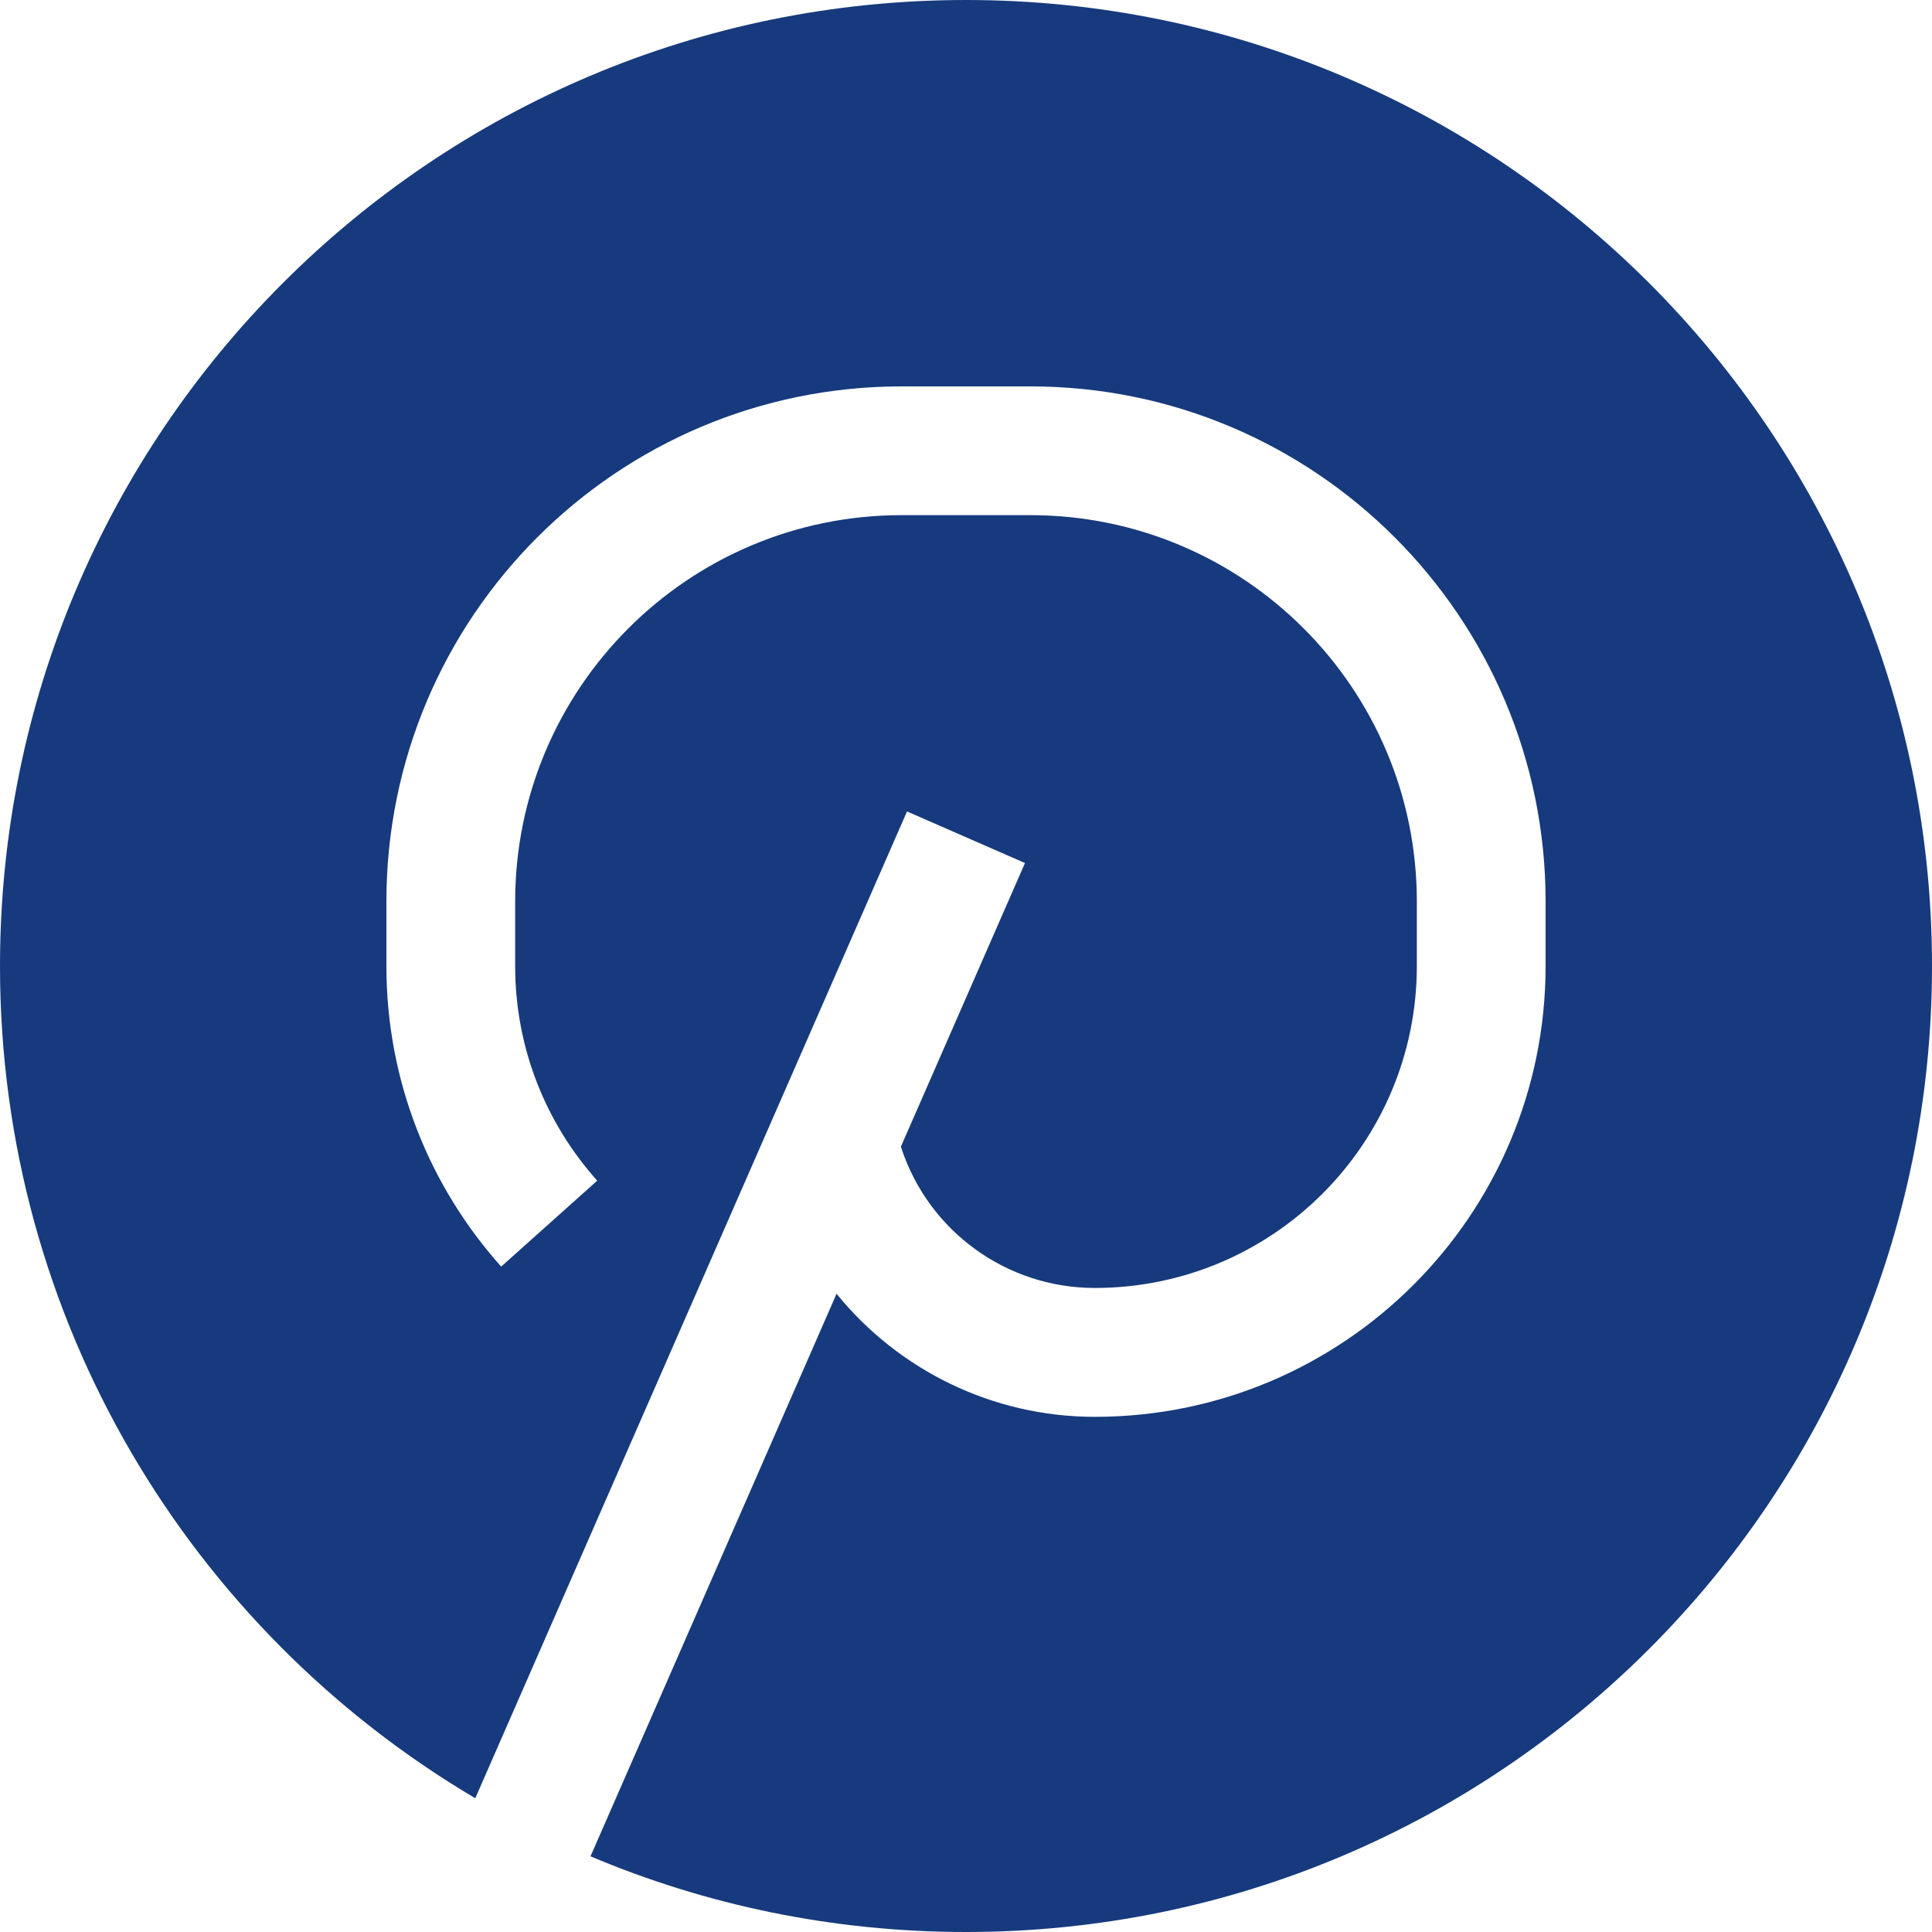 <svg width="17" height="17" viewBox="0 0 17 17" fill="none" xmlns="http://www.w3.org/2000/svg">
<path d="M0 8.5C0 3.806 3.806 0 8.5 0C13.194 0 17 3.806 17 8.5C17 13.194 13.194 17 8.5 17C7.328 17 6.211 16.763 5.196 16.334L7.361 11.384C7.905 12.055 8.733 12.467 9.633 12.467C11.824 12.467 13.6 10.691 13.6 8.5V7.933C13.6 5.43 11.57 3.4 9.067 3.4H7.933C5.43 3.4 3.4 5.43 3.4 7.933V8.5C3.4 9.516 3.782 10.443 4.41 11.145L5.255 10.389C4.806 9.887 4.533 9.226 4.533 8.5V7.933C4.533 6.056 6.056 4.533 7.933 4.533H9.067C10.944 4.533 12.467 6.056 12.467 7.933V8.5C12.467 10.065 11.198 11.333 9.633 11.333C8.862 11.333 8.177 10.84 7.933 10.108L7.927 10.09L9.019 7.594L7.981 7.14L4.182 15.823C1.679 14.344 0 11.618 0 8.5Z" fill="#163A7D"/>
</svg>